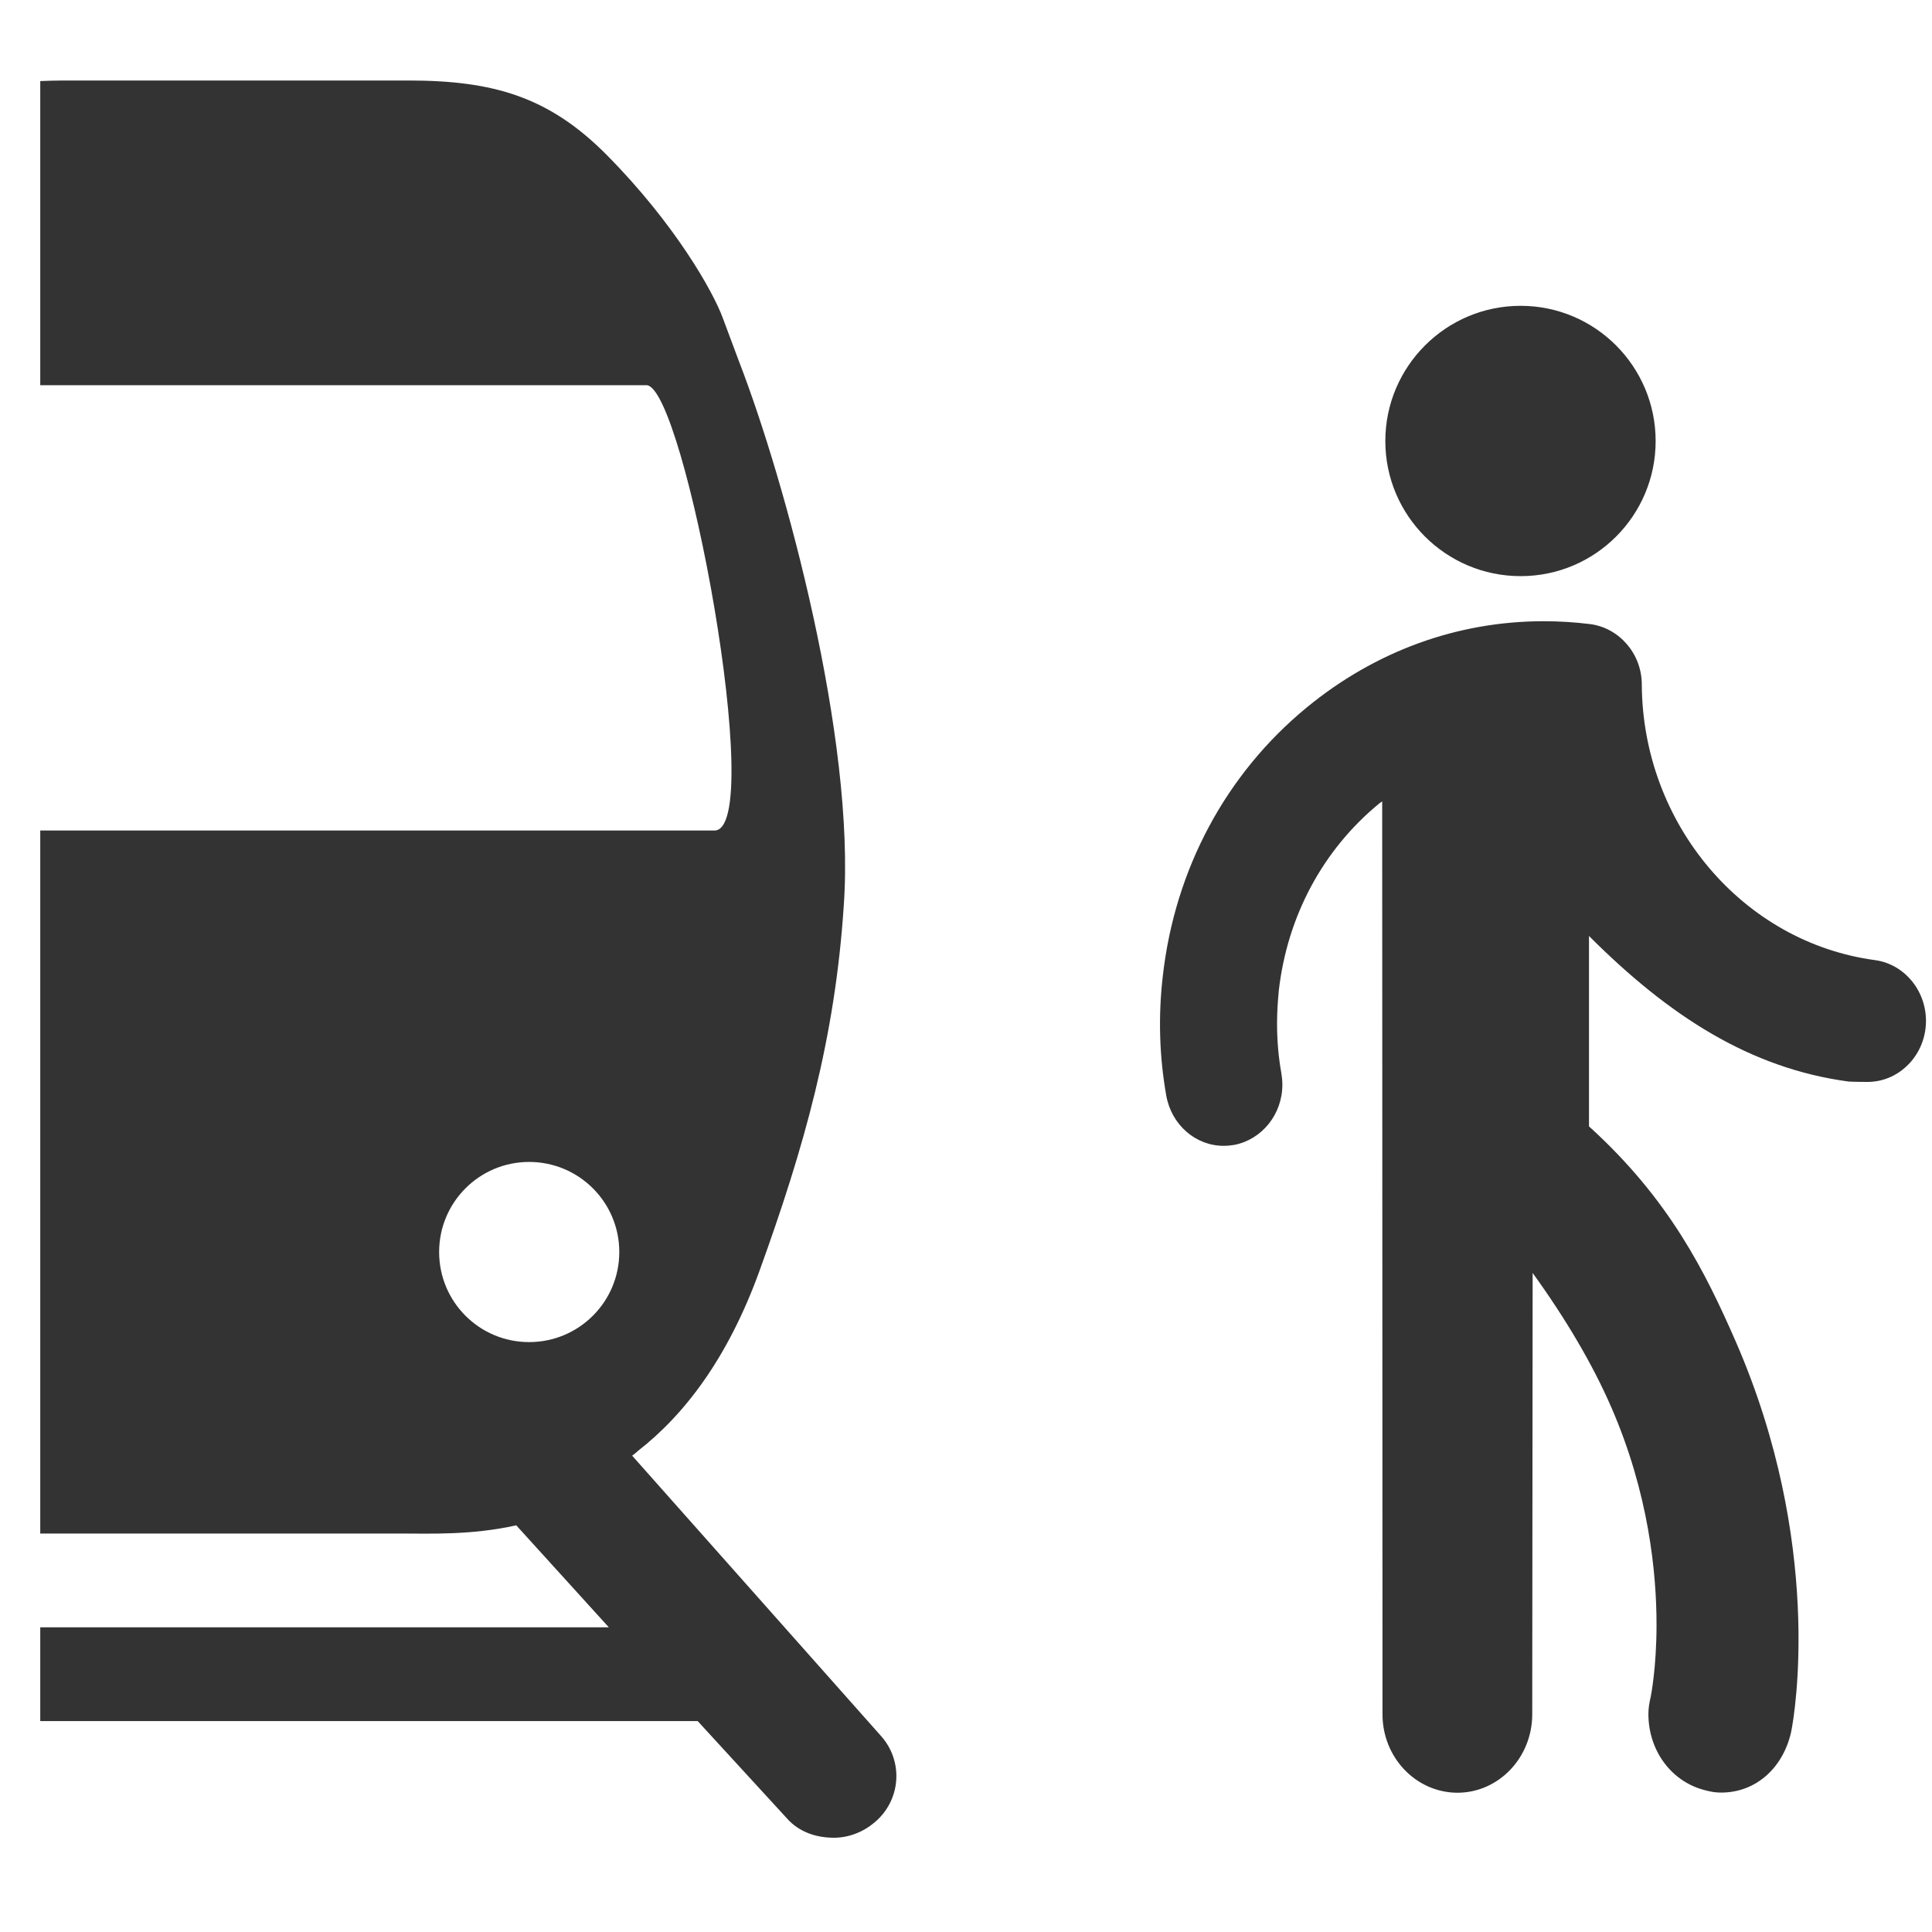<svg width="24" height="24" viewBox="0 0 24 24" fill="none" xmlns="http://www.w3.org/2000/svg">
<path fill-rule="evenodd" clip-rule="evenodd" d="M5.071 1C6.127 1 6.821 1.2 7.543 1.931C8.383 2.781 8.857 3.618 8.979 3.951L9.181 4.492C9.757 5.981 10.627 9.184 10.482 11.243C10.374 12.906 9.985 14.264 9.435 15.786C9.043 16.869 8.505 17.572 7.926 18.023C7.904 18.044 7.878 18.064 7.853 18.083L10.947 21.568C11.226 21.884 11.191 22.364 10.866 22.637C10.72 22.761 10.54 22.829 10.36 22.829C10.143 22.829 9.927 22.761 9.774 22.587L8.667 21.38H0.5V20.215H7.563L6.413 18.948C5.853 19.073 5.338 19.05 4.961 19.05H0.5V10.317H8.875C9.53 10.317 8.5 4.785 8.03 4.785H0.5V1.007C0.593 1.004 0.684 1 0.783 1H5.071ZM19.178 7.717C19.369 7.717 19.564 7.729 19.755 7.753C20.117 7.801 20.395 8.123 20.395 8.504C20.405 10.235 21.651 11.707 23.293 11.927C23.689 11.982 23.971 12.364 23.919 12.78C23.872 13.156 23.563 13.44 23.2 13.44C23.169 13.44 22.994 13.439 22.961 13.435C21.747 13.271 20.741 12.63 19.739 11.627V13.992C20.741 14.901 21.186 15.805 21.566 16.674C22.648 19.166 22.299 21.287 22.249 21.52C22.149 21.96 21.814 22.268 21.381 22.268C21.312 22.268 21.258 22.259 21.189 22.241C20.764 22.138 20.477 21.748 20.477 21.291C20.477 21.223 20.488 21.151 20.506 21.078C20.506 21.075 20.578 20.728 20.578 20.182C20.578 19.54 20.482 18.551 20.015 17.479C19.786 16.953 19.457 16.392 19.039 15.813L19.034 21.297C19.033 21.834 18.617 22.27 18.104 22.27C17.59 22.268 17.173 21.832 17.174 21.295L17.17 9.956C17.155 9.963 17.145 9.975 17.132 9.982C16.433 10.557 15.992 11.38 15.886 12.303C15.873 12.437 15.864 12.576 15.864 12.717C15.864 12.928 15.882 13.135 15.918 13.335C15.925 13.38 15.93 13.427 15.93 13.474C15.93 13.841 15.678 14.154 15.335 14.222C15.291 14.229 15.247 14.234 15.201 14.234C14.852 14.234 14.552 13.972 14.488 13.611C14.401 13.121 14.387 12.62 14.445 12.123C14.595 10.797 15.229 9.614 16.232 8.789C17.085 8.088 18.104 7.717 19.178 7.717ZM6.573 14.434C5.955 14.434 5.455 14.935 5.455 15.553C5.455 16.172 5.955 16.672 6.573 16.672C7.192 16.672 7.693 16.172 7.693 15.553C7.693 14.935 7.192 14.434 6.573 14.434ZM18.89 3.799C19.817 3.799 20.567 4.553 20.567 5.479C20.567 6.405 19.817 7.157 18.89 7.157C17.962 7.157 17.209 6.405 17.209 5.479C17.209 4.553 17.962 3.799 18.889 3.799L18.89 3.799Z" fill="#333333"/>
</svg>
